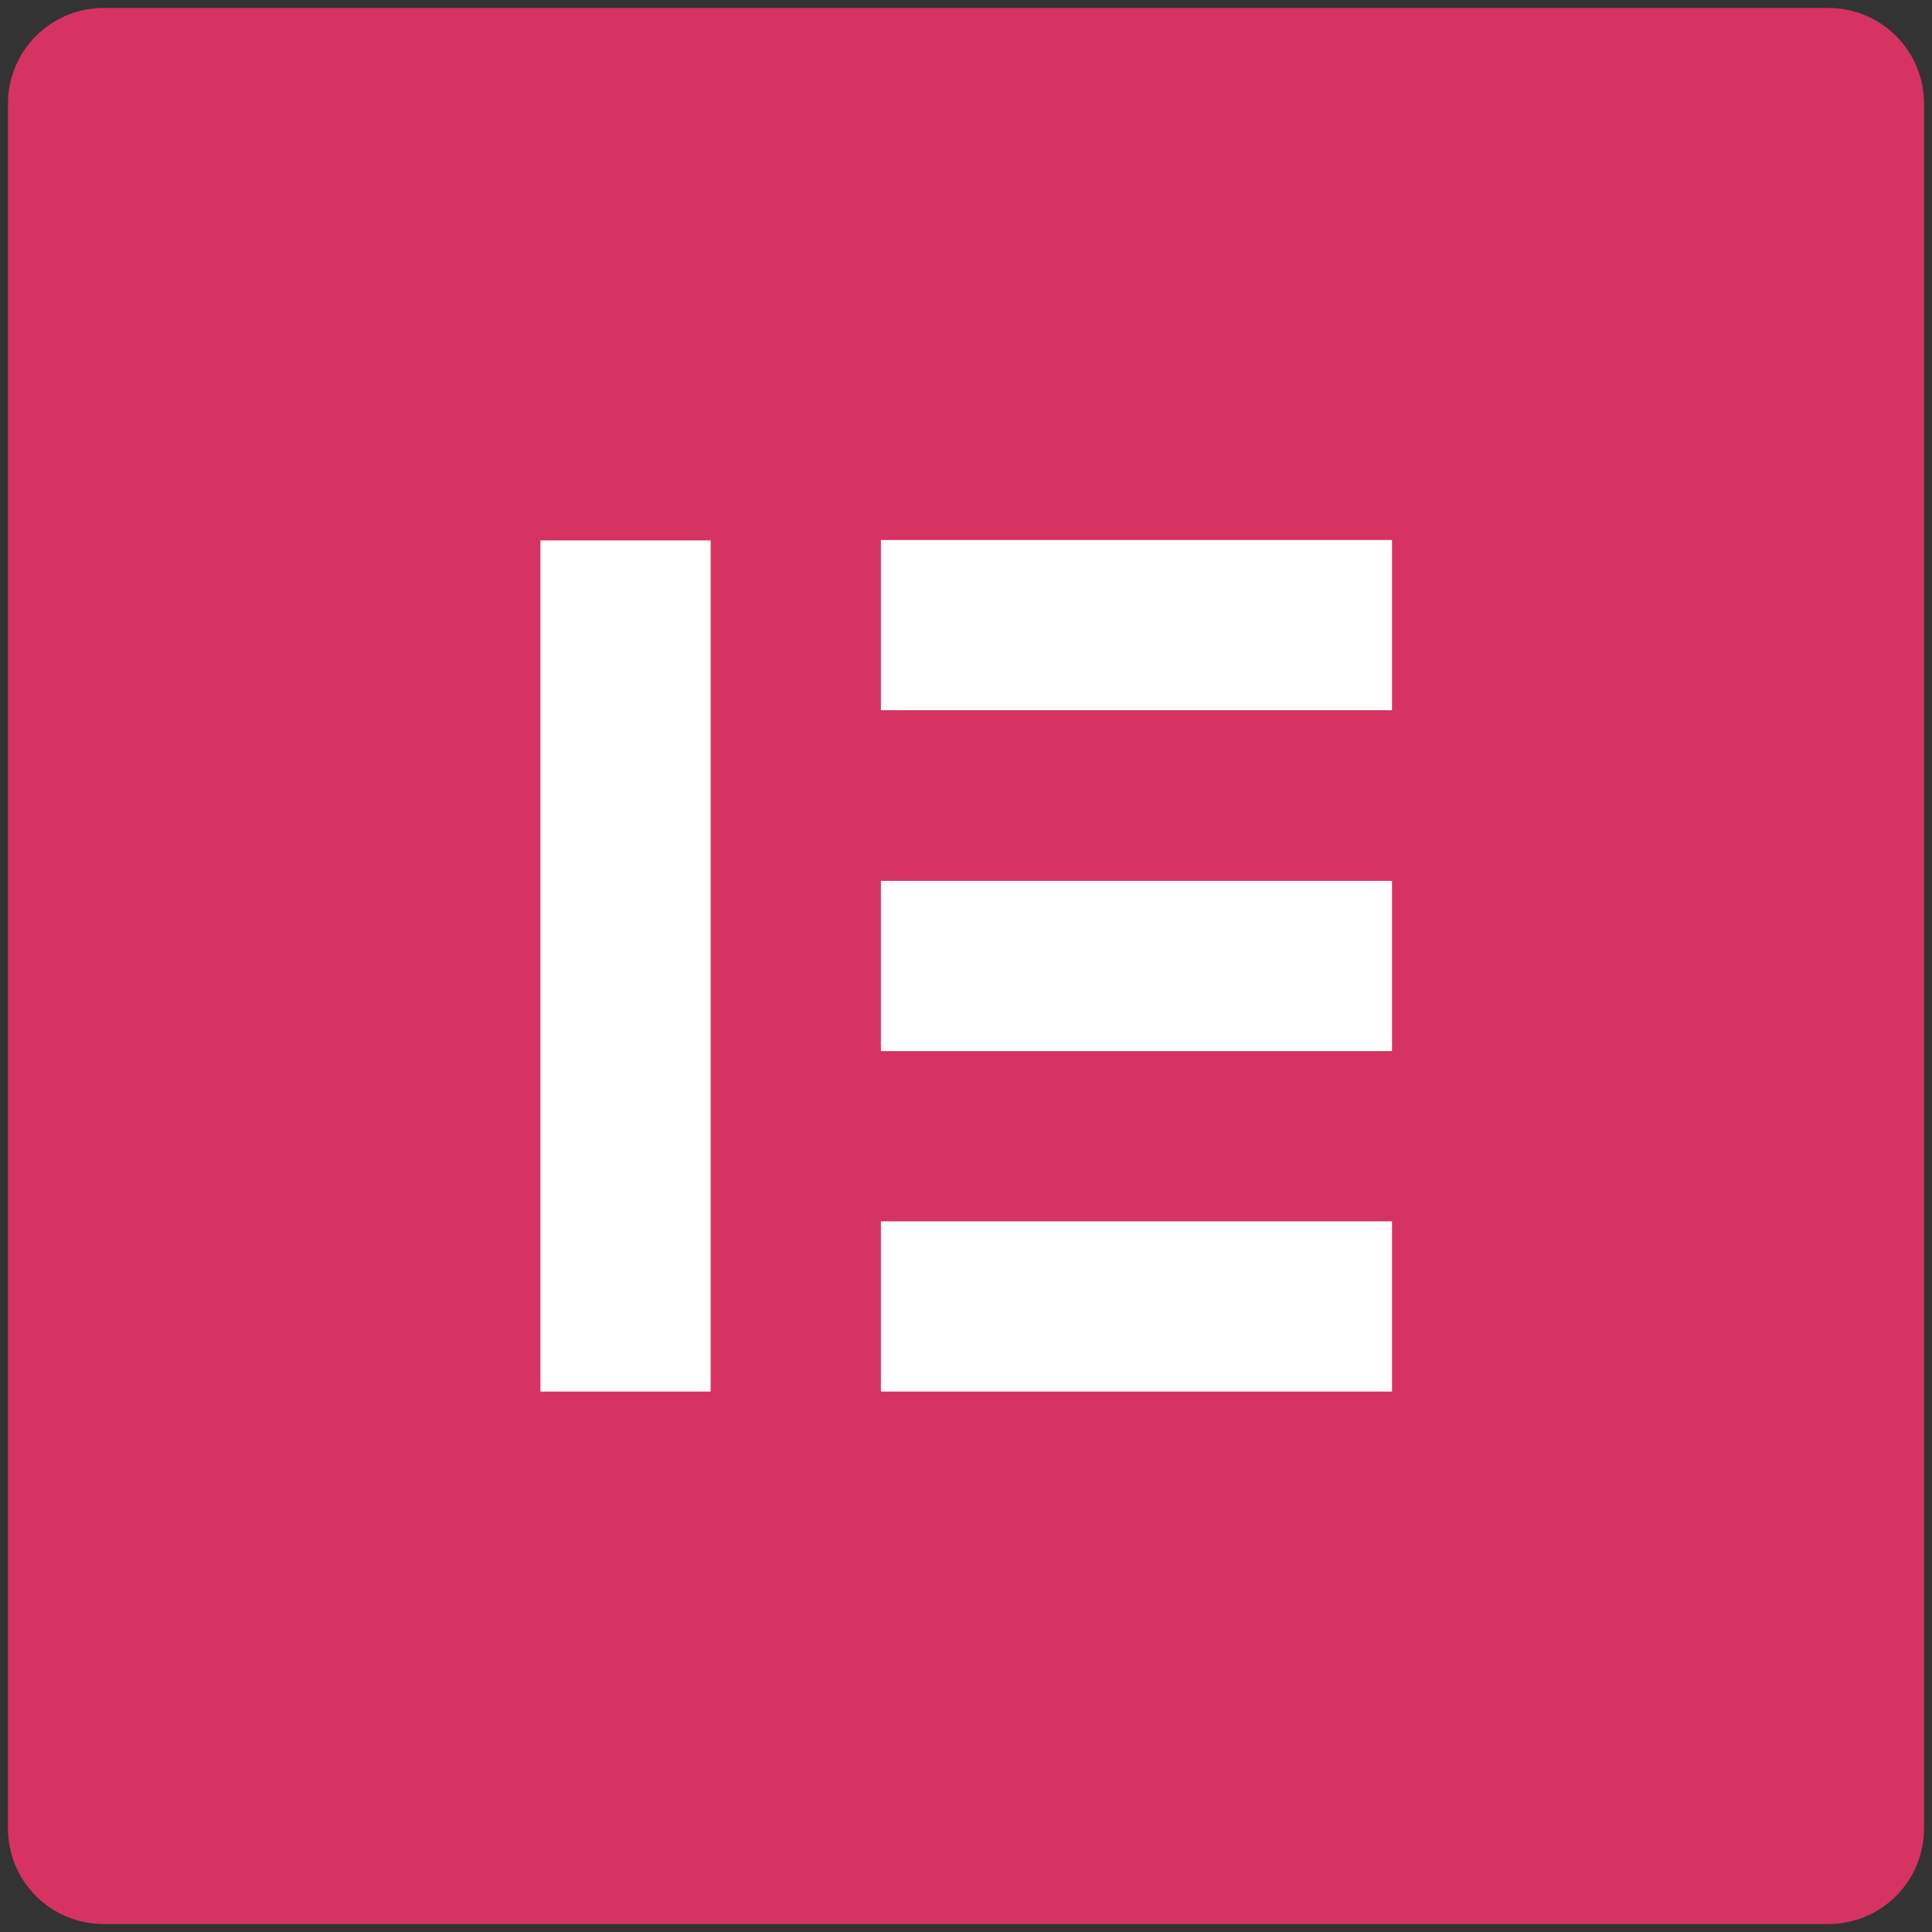 <svg width="77" height="77" viewBox="0 0 77 77" fill="none" xmlns="http://www.w3.org/2000/svg">
<rect x="0" y="0" width="77" height="77" fill="#333333" stroke="none"/>
<path d="M72.865 0.317H4.135C2.021 0.317 0.317 2.021 0.317 4.135V72.865C0.317 74.979 2.021 76.683 4.135 76.683H72.865C74.979 76.683 76.683 74.979 76.683 72.865V4.135C76.683 2.021 74.979 0.317 72.865 0.317Z" fill="#D63362"/>
<path d="M28.323 21.539H21.539V55.461H28.323V21.539Z" fill="white"/>
<path d="M55.478 48.676H35.108V55.461H55.478V48.676Z" fill="white"/>
<path d="M55.478 35.108H35.108V41.892H55.478V35.108Z" fill="white"/>
<path d="M55.478 21.522H35.108V28.306H55.478V21.522Z" fill="white"/>
</svg>
